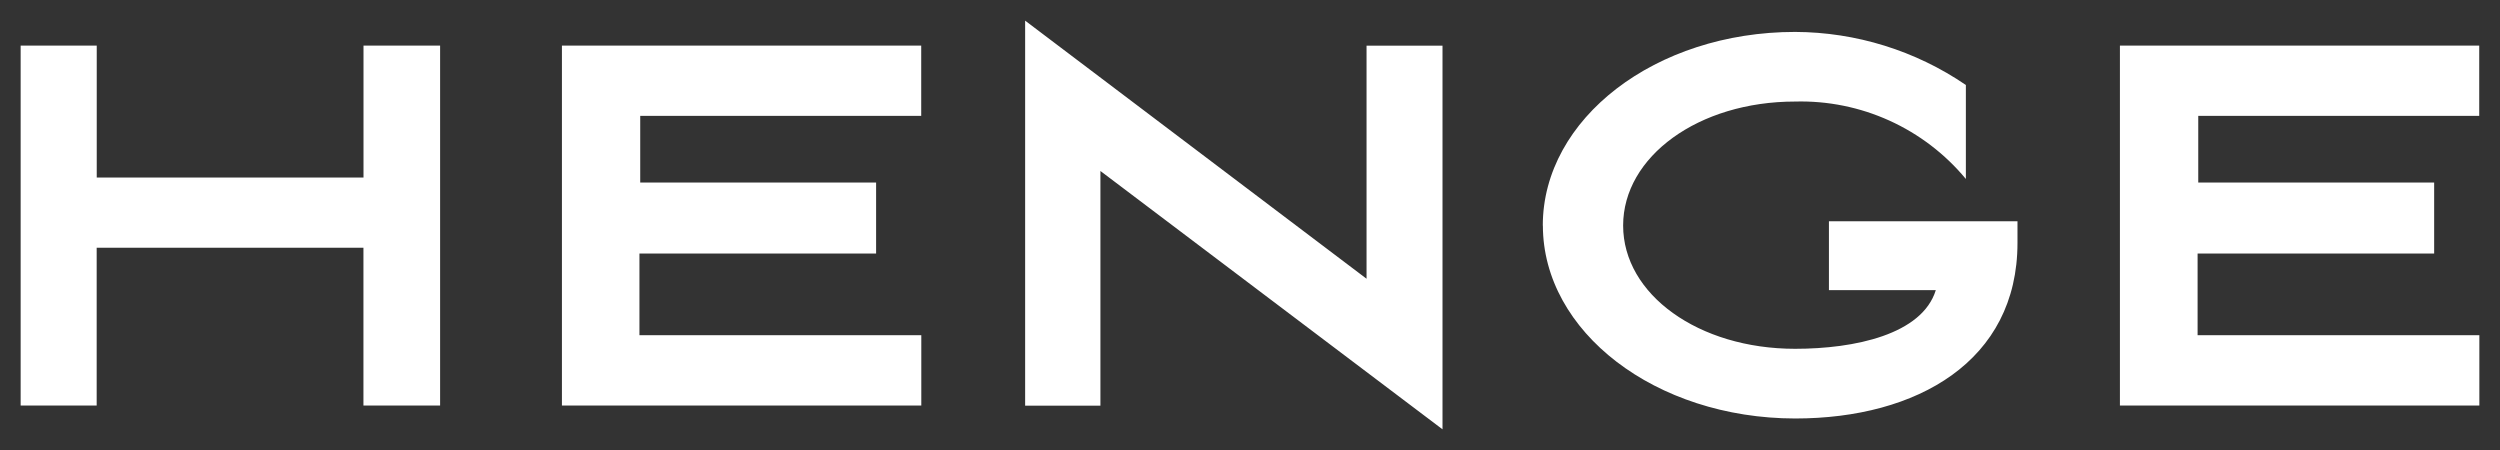 <?xml version="1.0" encoding="UTF-8"?> <svg xmlns="http://www.w3.org/2000/svg" viewBox="864.435 513.177 121.079 21.793" width="121.079" height="21.793"><rect x="864.435" y="513.177" width="121.079" height="21.793" fill="#333333" stroke="none"/> <path fill="#ffffff" fill-opacity="1" stroke="" stroke-opacity="1" stroke-width="1" fill-rule="evenodd" id="tSvg1390254723a" d="M 917.73 521.458 C 917.73 532.823 917.73 532.823 917.73 532.823 C 917.73 532.823 914.084 532.823 914.084 532.823 C 914.084 532.823 914.084 514.177 914.084 514.177 C 914.084 514.177 930.619 526.677 930.619 526.677 C 930.619 526.677 930.619 515.39 930.619 515.39 C 930.619 515.39 934.298 515.39 934.298 515.39 C 934.298 515.39 934.298 533.97 934.298 533.97 C 934.298 533.97 917.73 521.458 917.73 521.458 M 939.155 524.1 C 939.155 518.926 944.607 514.723 951.375 514.723 C 954.327 514.734 957.207 515.629 959.645 517.293 C 959.645 521.845 959.645 521.845 959.645 521.845 C 958.641 520.634 957.375 519.668 955.942 519.018 C 954.509 518.368 952.948 518.053 951.375 518.095 C 946.692 518.095 943.046 520.764 943.046 524.099 C 943.046 527.434 946.692 530.07 951.375 530.07 C 954.263 530.07 957.526 529.376 958.189 527.229 C 953.013 527.229 953.013 527.229 953.013 527.229 C 953.013 527.229 953.013 523.894 953.013 523.894 C 953.013 523.894 962.145 523.894 962.145 523.894 C 962.145 523.894 962.145 524.941 962.145 524.941 C 962.145 530.667 957.281 533.445 951.378 533.445 C 944.606 533.438 939.159 529.242 939.159 524.099 C 939.155 524.1 939.155 524.1 939.155 524.1 M 967.106 532.817 C 967.106 515.384 967.106 515.384 967.106 515.384 C 967.106 515.384 984.508 515.384 984.508 515.384 C 984.508 515.384 984.508 518.79 984.508 518.79 C 984.508 518.79 970.9 518.79 970.9 518.79 C 970.9 518.79 970.9 522.016 970.9 522.016 C 970.9 522.016 982.325 522.016 982.325 522.016 C 982.325 522.016 982.325 525.455 982.325 525.455 C 982.325 525.455 970.868 525.455 970.868 525.455 C 970.868 525.455 970.868 529.412 970.868 529.412 C 970.868 529.412 984.514 529.412 984.514 529.412 C 984.514 529.412 984.514 532.819 984.514 532.819 C 984.514 532.819 967.106 532.817 967.106 532.817 M 891.65 532.817 C 891.65 515.384 891.65 515.384 891.65 515.384 C 891.65 515.384 909.051 515.384 909.051 515.384 C 909.051 515.384 909.051 518.79 909.051 518.79 C 909.051 518.79 895.442 518.79 895.442 518.79 C 895.442 518.79 895.442 522.016 895.442 522.016 C 895.442 522.016 906.866 522.016 906.866 522.016 C 906.866 522.016 906.866 525.455 906.866 525.455 C 906.866 525.455 895.404 525.455 895.404 525.455 C 895.404 525.455 895.404 529.412 895.404 529.412 C 895.404 529.412 909.055 529.412 909.055 529.412 C 909.055 529.412 909.055 532.819 909.055 532.819 C 909.055 532.819 891.65 532.817 891.65 532.817 M 882.037 532.817 C 882.037 525.176 882.037 525.176 882.037 525.176 C 882.037 525.176 869.117 525.176 869.117 525.176 C 869.117 525.176 869.117 532.817 869.117 532.817 C 869.117 532.817 865.435 532.817 865.435 532.817 C 865.435 532.817 865.435 515.384 865.435 515.384 C 865.435 515.384 869.12 515.384 869.12 515.384 C 869.12 515.384 869.12 521.775 869.12 521.775 C 869.12 521.775 882.04 521.775 882.04 521.775 C 882.04 521.775 882.04 515.384 882.04 515.384 C 882.04 515.384 885.75 515.384 885.75 515.384 C 885.75 515.384 885.75 532.817 885.75 532.817 C 885.75 532.817 882.037 532.817 882.037 532.817"></path> <defs></defs> </svg> 